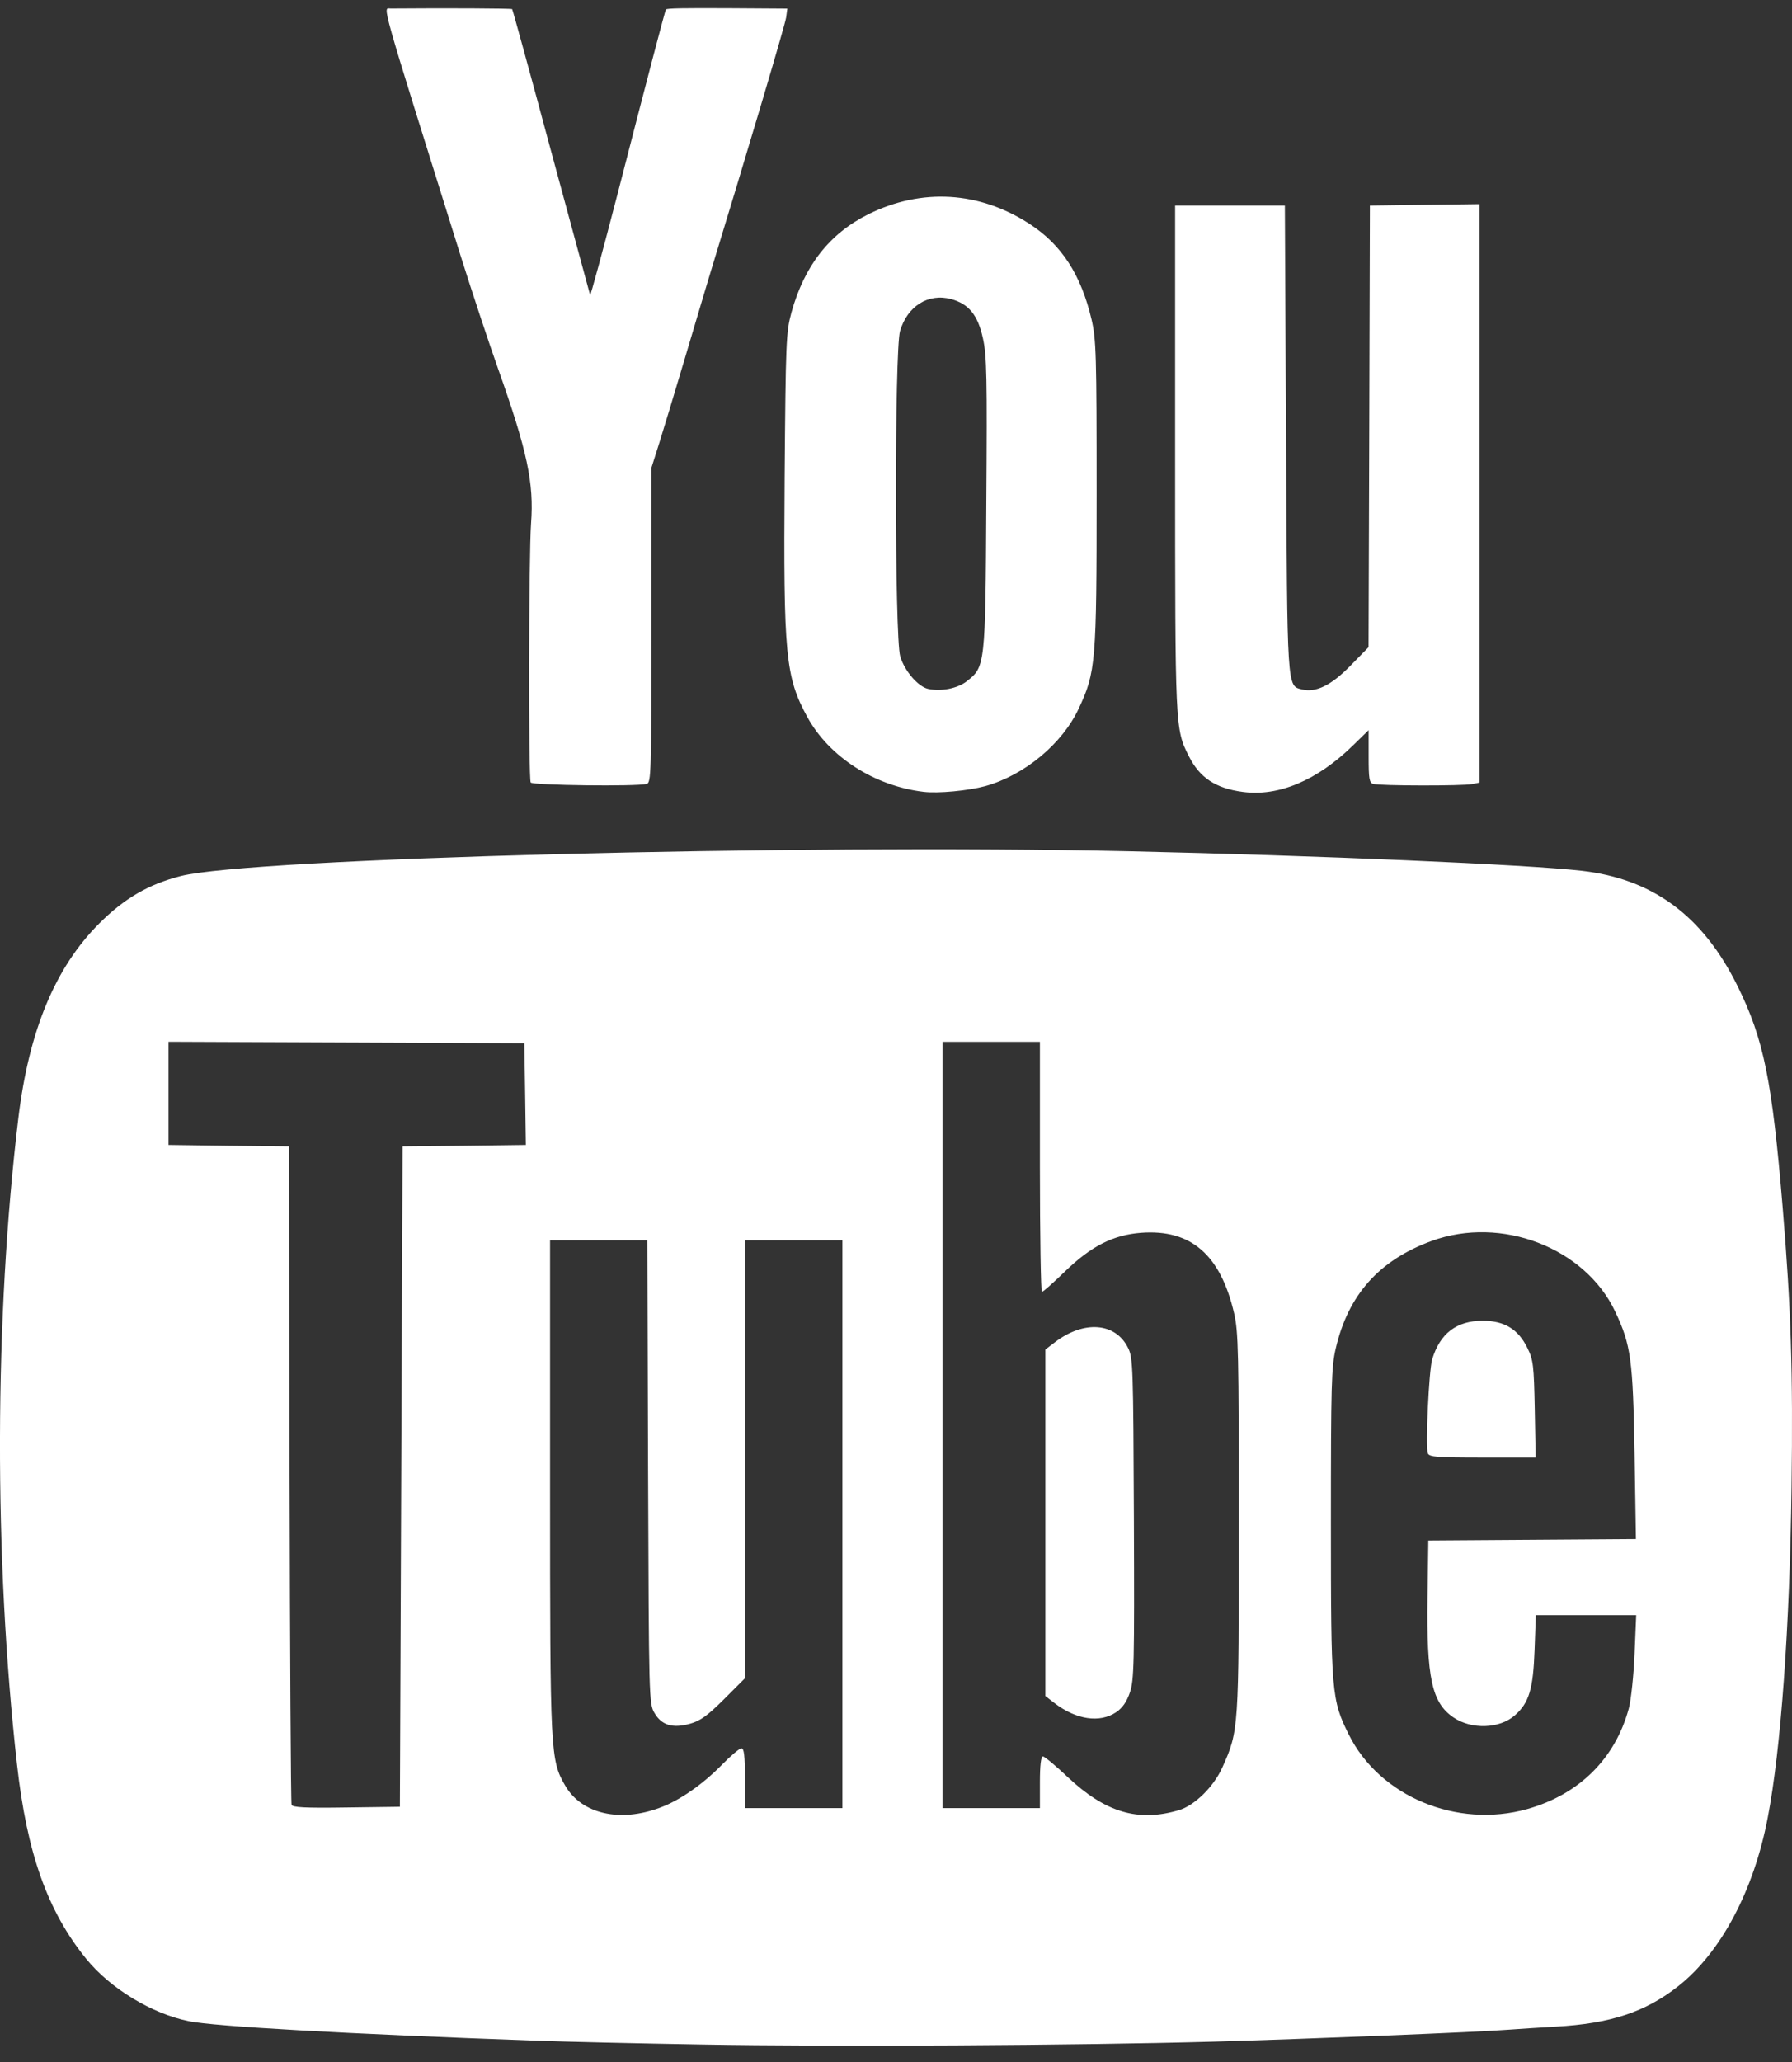 <?xml version="1.0" encoding="UTF-8" standalone="no"?>
<svg width="20px" height="23px" viewBox="0 0 20 23" version="1.1" xmlns="http://www.w3.org/2000/svg" xmlns:xlink="http://www.w3.org/1999/xlink">
    <rect x="0" y="0" width="20" height="23" fill="#333333" stroke="none"/>
    <!-- Generator: Sketch 3.8.1 (29687) - http://www.bohemiancoding.com/sketch -->
    <title>Shape</title>
    <desc>Created with Sketch.</desc>
    <defs></defs>
    <g id="Page-1" stroke="none" stroke-width="1" fill="none" fill-rule="evenodd">
        <g id="youtube" transform="translate(-10, -9)" fill="#FFFFFF">
            <g id="Nav">
                <g id="navbar---new">
                    <g id="youtube">
                        <path d="M14.478,25.47 L14.493,21.787 L15.181,21.78 L15.869,21.771 L15.861,21.204 L15.852,20.636 L13.866,20.628 L11.881,20.62 L11.881,21.196 L11.881,21.771 L12.552,21.78 L13.224,21.787 L13.232,25.44 C13.236,27.448 13.246,29.11 13.254,29.131 C13.264,29.16 13.404,29.168 13.865,29.161 L14.463,29.153 L14.478,25.47 L14.478,25.47 Z M25.936,25.211 C25.908,25.137 25.947,24.287 25.984,24.163 C26.071,23.873 26.256,23.732 26.547,23.732 C26.79,23.732 26.944,23.825 27.047,24.036 C27.113,24.17 27.119,24.227 27.129,24.72 L27.139,25.258 L26.546,25.258 C26.036,25.258 25.951,25.251 25.936,25.211 L25.936,25.211 L25.936,25.211 Z M27.044,29.179 C27.625,29.015 28.027,28.617 28.179,28.055 C28.204,27.959 28.233,27.685 28.243,27.448 L28.261,27.016 L27.701,27.016 L27.141,27.016 L27.127,27.403 C27.111,27.842 27.066,27.993 26.906,28.134 C26.737,28.283 26.424,28.294 26.222,28.157 C25.98,27.993 25.92,27.717 25.932,26.819 L25.941,26.183 L27.1,26.175 L28.258,26.167 L28.243,25.22 C28.225,24.163 28.203,24.003 28.026,23.628 C27.689,22.917 26.755,22.558 25.978,22.842 C25.393,23.056 25.047,23.442 24.908,24.04 C24.859,24.25 24.854,24.44 24.854,25.985 C24.854,27.881 24.86,27.959 25.053,28.347 C25.397,29.038 26.26,29.398 27.044,29.179 L27.044,29.179 L27.044,29.179 Z M22.456,28.099 C22.527,28.051 22.574,27.984 22.61,27.879 C22.657,27.741 22.661,27.566 22.655,25.94 C22.648,24.245 22.645,24.146 22.59,24.035 C22.45,23.751 22.097,23.724 21.773,23.972 L21.667,24.053 L21.667,25.985 L21.667,27.918 L21.772,27.999 C22.012,28.182 22.274,28.221 22.456,28.099 L22.456,28.099 L22.456,28.099 Z M23.157,29.191 C23.333,29.139 23.546,28.929 23.642,28.715 C23.826,28.304 23.826,28.294 23.826,25.985 C23.826,24.09 23.821,23.856 23.774,23.651 C23.622,22.995 23.291,22.709 22.735,22.751 C22.423,22.775 22.178,22.899 21.884,23.184 C21.756,23.308 21.641,23.41 21.628,23.41 C21.617,23.41 21.606,22.782 21.606,22.015 L21.606,20.621 L21.062,20.621 L20.519,20.621 L20.519,24.894 L20.519,29.168 L21.062,29.168 L21.606,29.168 L21.606,28.88 C21.606,28.689 21.618,28.592 21.64,28.592 C21.658,28.592 21.78,28.693 21.912,28.818 C22.335,29.217 22.701,29.326 23.157,29.191 L23.157,29.191 L23.157,29.191 Z M17.369,29.162 C17.586,29.082 17.842,28.904 18.057,28.685 C18.155,28.584 18.254,28.501 18.275,28.501 C18.304,28.501 18.314,28.584 18.314,28.835 L18.314,29.168 L18.858,29.168 L19.402,29.168 L19.402,26.001 L19.402,22.834 L18.858,22.834 L18.314,22.834 L18.314,25.277 L18.314,27.72 L18.08,27.954 C17.894,28.139 17.816,28.195 17.701,28.227 C17.507,28.281 17.383,28.244 17.304,28.106 C17.243,28.003 17.242,27.956 17.233,25.417 L17.225,22.834 L16.682,22.834 L16.139,22.834 L16.139,25.577 C16.139,28.566 16.142,28.631 16.309,28.919 C16.492,29.233 16.919,29.332 17.369,29.162 L17.369,29.162 L17.369,29.162 Z M17.831,31.805 C17.125,31.793 16.289,31.774 15.973,31.762 C13.853,31.686 12.398,31.604 12.108,31.545 C11.694,31.461 11.23,31.18 10.961,30.848 C10.531,30.318 10.301,29.674 10.19,28.683 C9.931,26.38 9.937,23.693 10.205,21.47 C10.323,20.495 10.616,19.792 11.107,19.301 C11.388,19.02 11.658,18.864 12.016,18.772 C12.795,18.572 18.884,18.413 22.588,18.495 C24.728,18.543 27.039,18.643 27.654,18.713 C28.448,18.804 29.006,19.216 29.393,20 C29.685,20.591 29.778,21.051 29.896,22.47 C29.989,23.593 30.012,24.293 29.995,25.59 C29.975,27.142 29.877,28.509 29.729,29.276 C29.574,30.087 29.207,30.778 28.732,31.153 C28.366,31.442 27.975,31.572 27.36,31.606 C27.177,31.617 26.947,31.631 26.847,31.639 C26.493,31.667 24.595,31.743 23.555,31.773 C22.008,31.816 19.302,31.831 17.831,31.805 L17.831,31.805 Z M15.923,17.728 C15.897,17.685 15.901,15.192 15.927,14.839 C15.961,14.386 15.884,14.03 15.561,13.119 C15.456,12.824 15.266,12.251 15.139,11.847 C14.224,8.924 14.272,9.096 14.36,9.095 C14.963,9.09 15.708,9.093 15.716,9.102 C15.722,9.108 15.918,9.821 16.151,10.688 C16.386,11.554 16.581,12.275 16.586,12.291 C16.59,12.305 16.727,11.801 16.891,11.169 C17.232,9.844 17.424,9.113 17.432,9.106 C17.447,9.092 17.616,9.089 18.172,9.092 L18.787,9.096 L18.774,9.194 C18.763,9.275 18.343,10.689 17.903,12.126 C17.856,12.285 17.733,12.694 17.632,13.036 C17.53,13.377 17.408,13.783 17.359,13.938 L17.27,14.219 L17.27,15.974 C17.27,17.62 17.267,17.731 17.218,17.744 C17.107,17.774 15.942,17.76 15.923,17.728 L15.923,17.728 Z M23.87,17.833 C23.567,17.793 23.389,17.675 23.268,17.434 C23.115,17.13 23.115,17.132 23.115,14.111 L23.115,11.293 L23.728,11.293 L24.34,11.293 L24.353,13.891 C24.367,16.713 24.363,16.648 24.531,16.69 C24.686,16.728 24.857,16.645 25.07,16.427 L25.274,16.219 L25.282,13.756 L25.289,11.293 L25.901,11.285 L26.513,11.277 L26.513,14.503 L26.513,17.729 L26.43,17.746 C26.33,17.767 25.402,17.766 25.327,17.744 C25.282,17.732 25.275,17.69 25.275,17.437 L25.275,17.144 L25.101,17.314 C24.701,17.705 24.269,17.887 23.87,17.833 L23.87,17.833 L23.87,17.833 Z M20.786,16.601 C20.996,16.441 20.998,16.427 21.008,14.614 C21.018,13.204 21.013,12.965 20.97,12.773 C20.913,12.513 20.812,12.39 20.615,12.336 C20.36,12.268 20.127,12.414 20.045,12.693 C19.983,12.908 19.984,16.106 20.047,16.321 C20.094,16.482 20.246,16.659 20.358,16.684 C20.504,16.715 20.683,16.68 20.787,16.601 L20.786,16.601 L20.786,16.601 Z M20.306,17.832 C19.758,17.766 19.255,17.442 19.012,17.001 C18.766,16.551 18.743,16.316 18.757,14.335 C18.769,12.802 18.773,12.706 18.833,12.485 C18.978,11.962 19.258,11.606 19.691,11.39 C20.287,11.095 20.929,11.133 21.491,11.498 C21.849,11.73 22.066,12.066 22.183,12.566 C22.234,12.787 22.239,12.957 22.239,14.506 C22.239,16.389 22.23,16.498 22.038,16.906 C21.853,17.299 21.434,17.646 20.998,17.768 C20.805,17.82 20.47,17.852 20.306,17.832 L20.306,17.832 L20.306,17.832 Z" id="Shape"></path>
                    </g>
                </g>
            </g>
        </g>
    </g>
</svg>